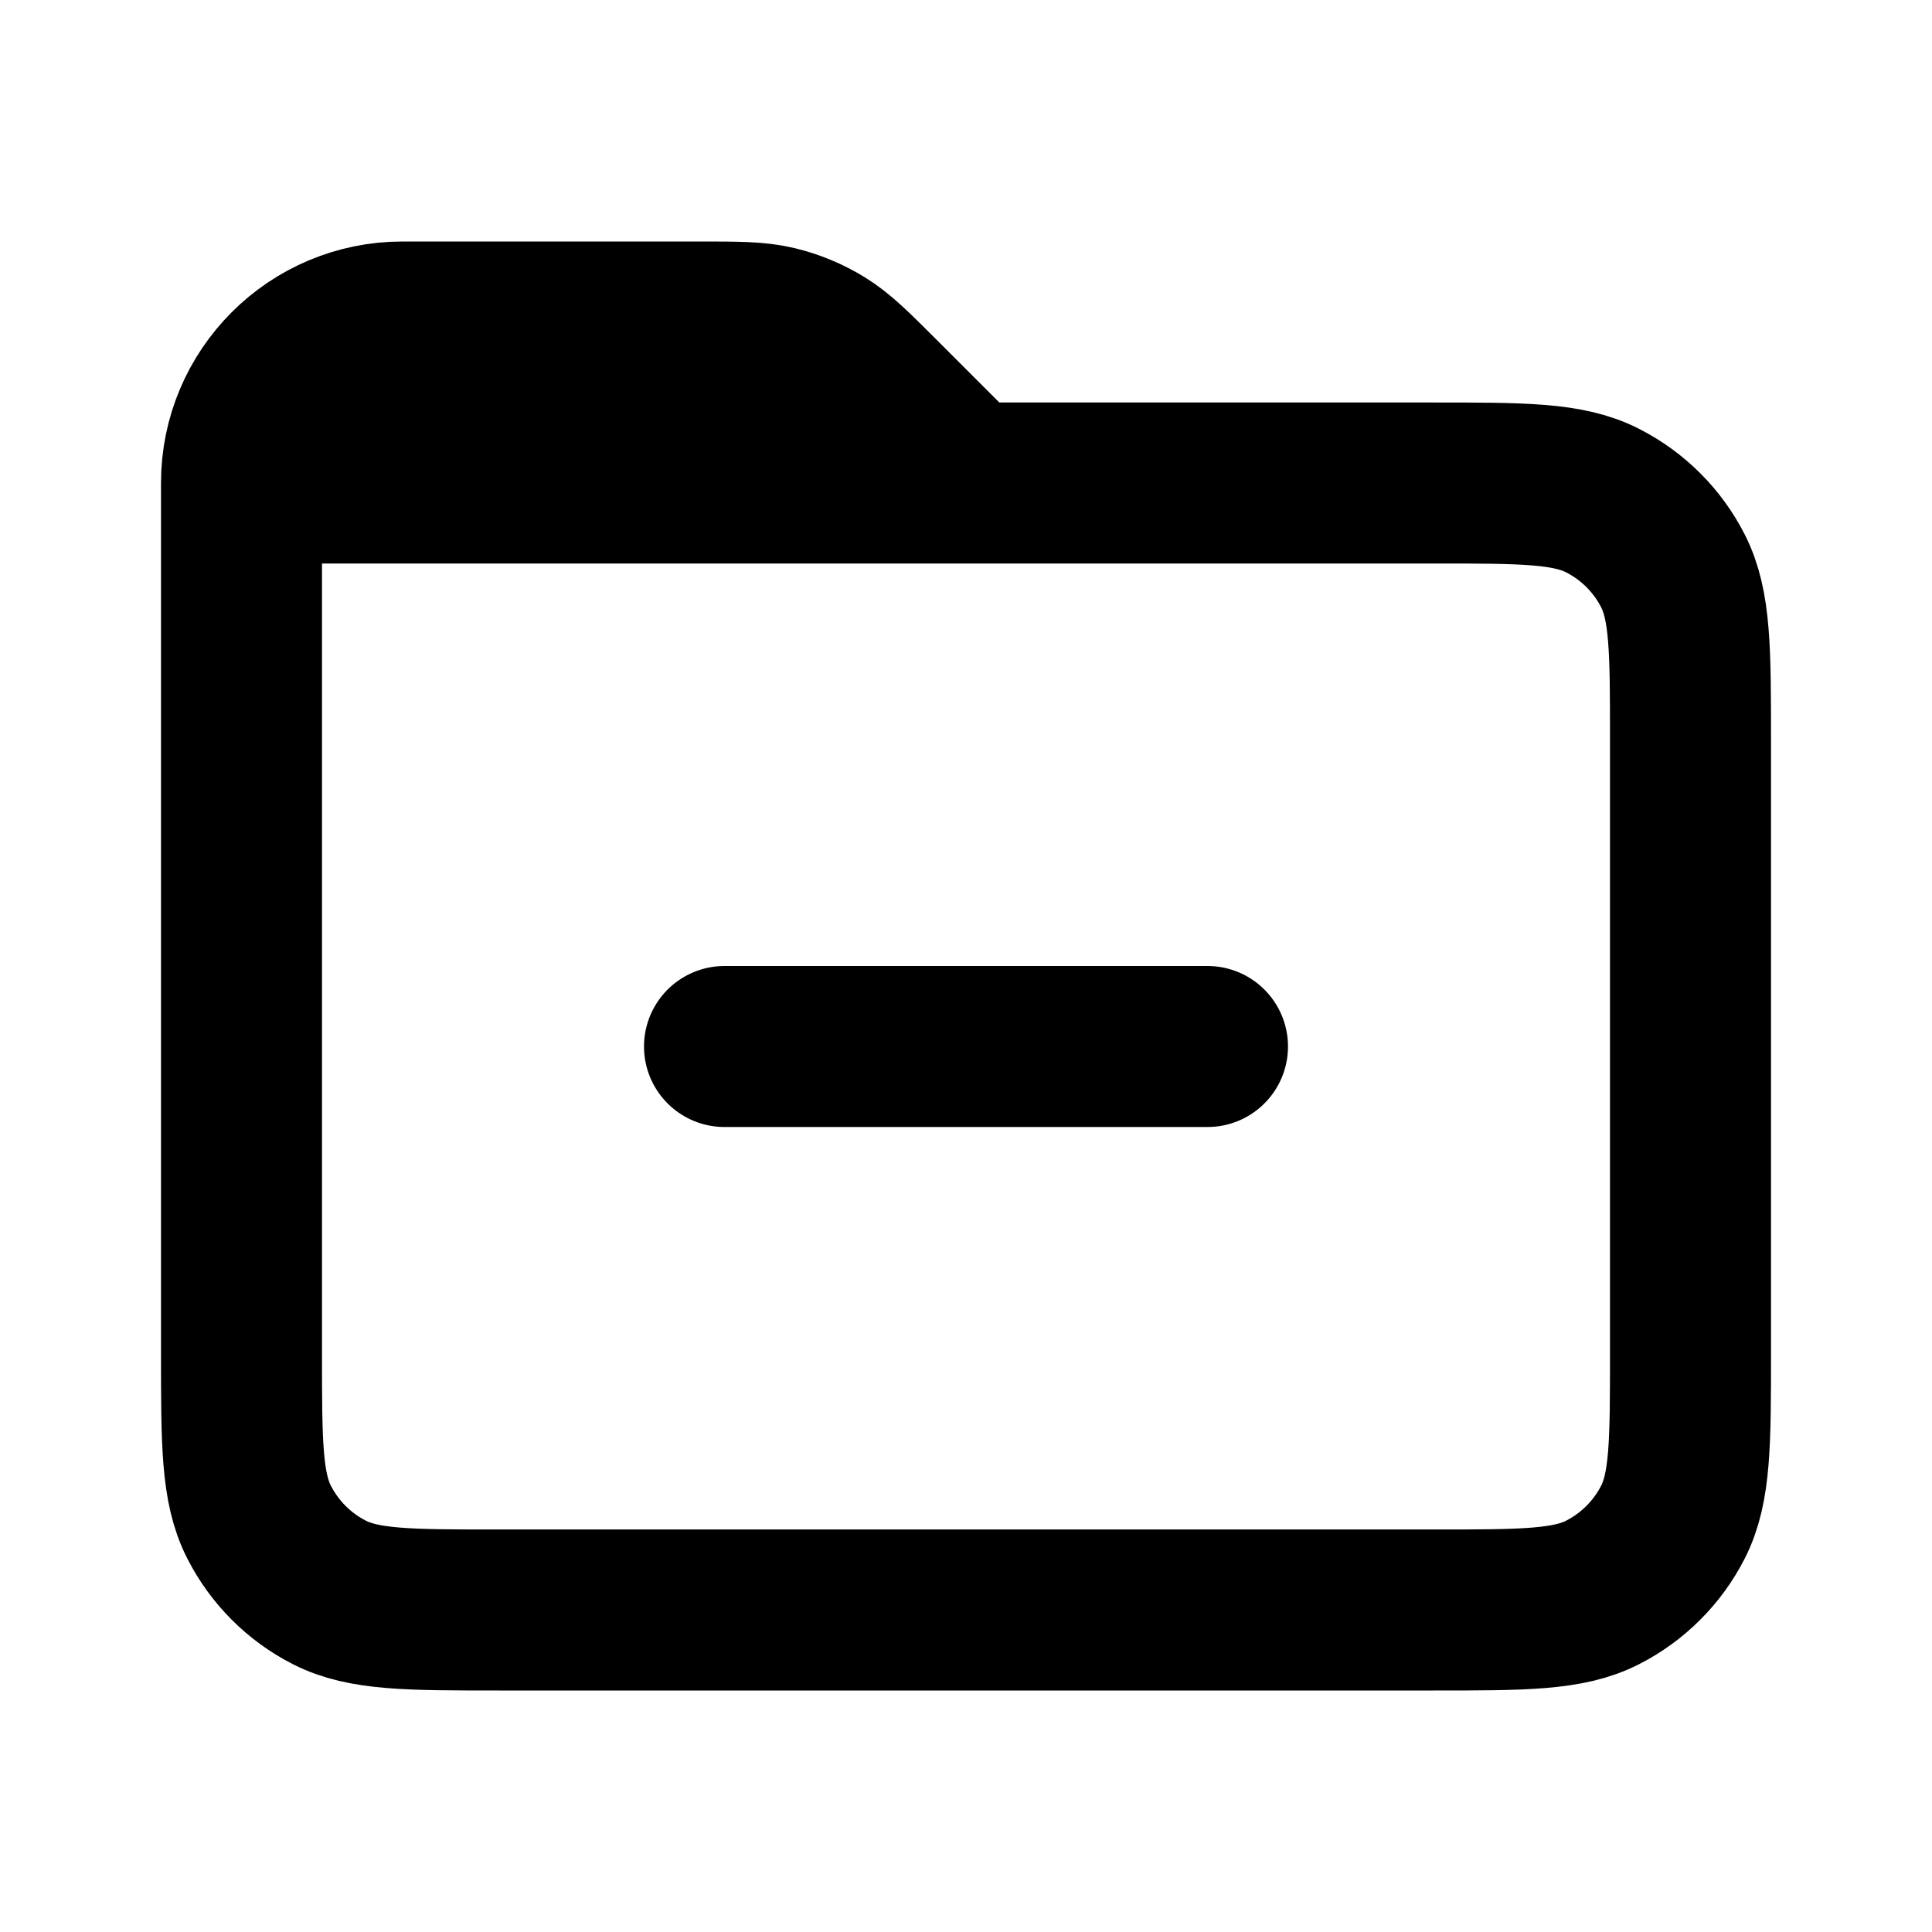 <?xml version="1.0" encoding="utf-8"?>
<svg width="800px" height="800px" viewBox="0 0 24 24" fill="none" xmlns="http://www.w3.org/2000/svg">
<g id="File / Folder_Remove">
<path id="Vector" d="M9 13H15M3 6V16.8C3 17.92 3 18.48 3.218 18.907C3.41 19.284 3.715 19.59 4.092 19.782C4.519 20 5.079 20 6.197 20H17.804C18.922 20 19.481 20 19.908 19.782C20.284 19.59 20.59 19.284 20.782 18.908C21 18.48 21 17.92 21 16.8L21 9.2C21 8.08 21 7.52 20.782 7.092C20.59 6.715 20.284 6.41 19.907 6.218C19.48 6 18.92 6 17.8 6H12M3 6H12M3 6C3 4.895 3.895 4 5 4H8.675C9.164 4 9.409 4 9.639 4.055C9.843 4.104 10.038 4.185 10.217 4.295C10.419 4.419 10.592 4.592 10.938 4.938L12 6" stroke="#000000" stroke-width="2" stroke-linecap="round" stroke-linejoin="round"/>
</g>
</svg>